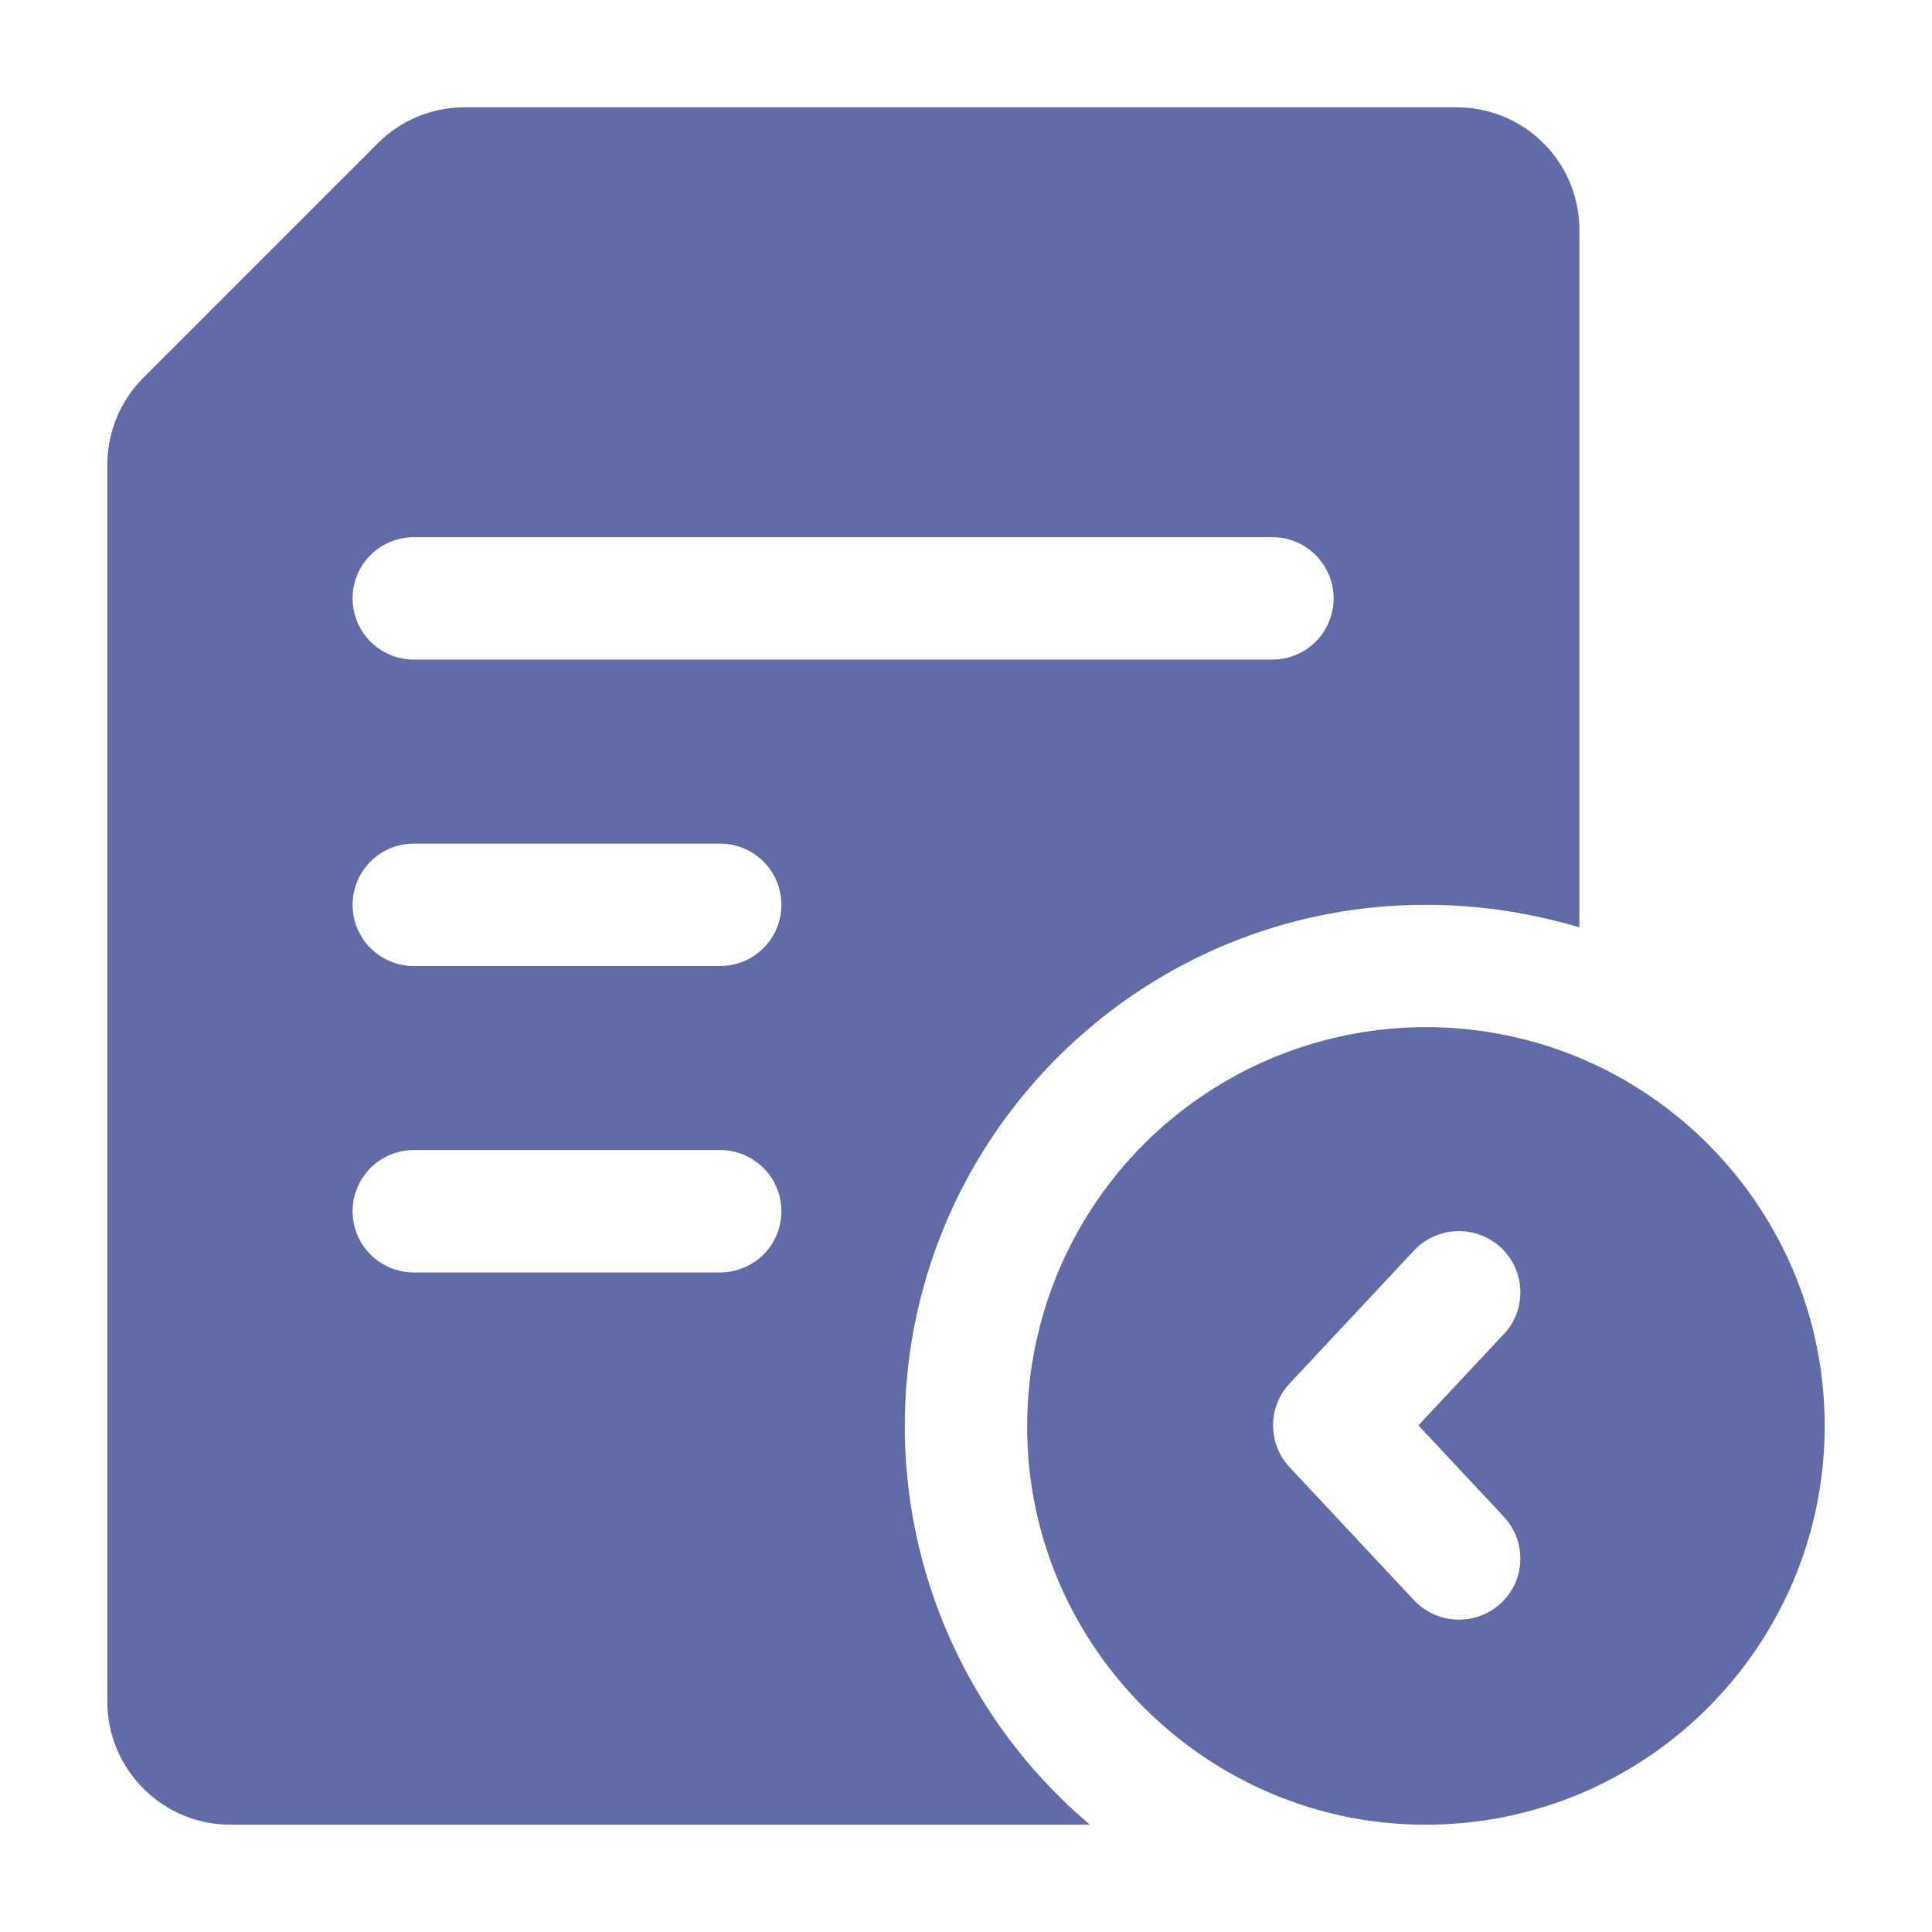 <svg xmlns="http://www.w3.org/2000/svg" version="1.1" xmlns:xlink="http://www.w3.org/1999/xlink" width="512" height="512" x="0" y="0" viewBox="0 0 36 36" style="enable-background:new 0 0 512 512" xml:space="preserve"><g><g fill-rule="evenodd"><path d="M27.14 2H8.66c-.61 0-1.19.24-1.62.67L2.67 7.04C2.24 7.47 2 8.06 2 8.66v23.05C2 32.97 3.03 34 4.29 34h16.02a9.713 9.713 0 0 1-3.45-7.43c0-5.36 4.35-9.71 9.71-9.71.99 0 1.95.15 2.86.42V4.29c0-1.27-1.02-2.29-2.29-2.29zM13.43 23.71H7.71a1.14 1.14 0 1 1 0-2.28h5.71a1.14 1.14 0 1 1 0 2.28zm0-5.71H7.71a1.14 1.14 0 1 1 0-2.28h5.71a1.14 1.14 0 1 1 0 2.28zm10.29-5.71H7.71a1.14 1.14 0 1 1 0-2.28h16a1.14 1.14 0 1 1 0 2.28z" fill="#616ba8" opacity="1" data-original="#000000"></path><path d="M29.43 19.71a7.434 7.434 0 0 0-10.29 6.86c-.01 4.12 3.38 7.44 7.43 7.43 4.1 0 7.43-3.33 7.43-7.43 0-3.09-1.89-5.74-4.57-6.86zm-1.41 8.55c.43.46.41 1.18-.05 1.61s-1.18.41-1.62-.05l-2.32-2.48c-.41-.44-.41-1.12 0-1.56l2.32-2.48a1.15 1.15 0 0 1 1.62-.05c.46.43.48 1.16.05 1.61l-1.59 1.7z" fill="#616ba8" opacity="1" data-original="#000000"></path></g></g></svg>